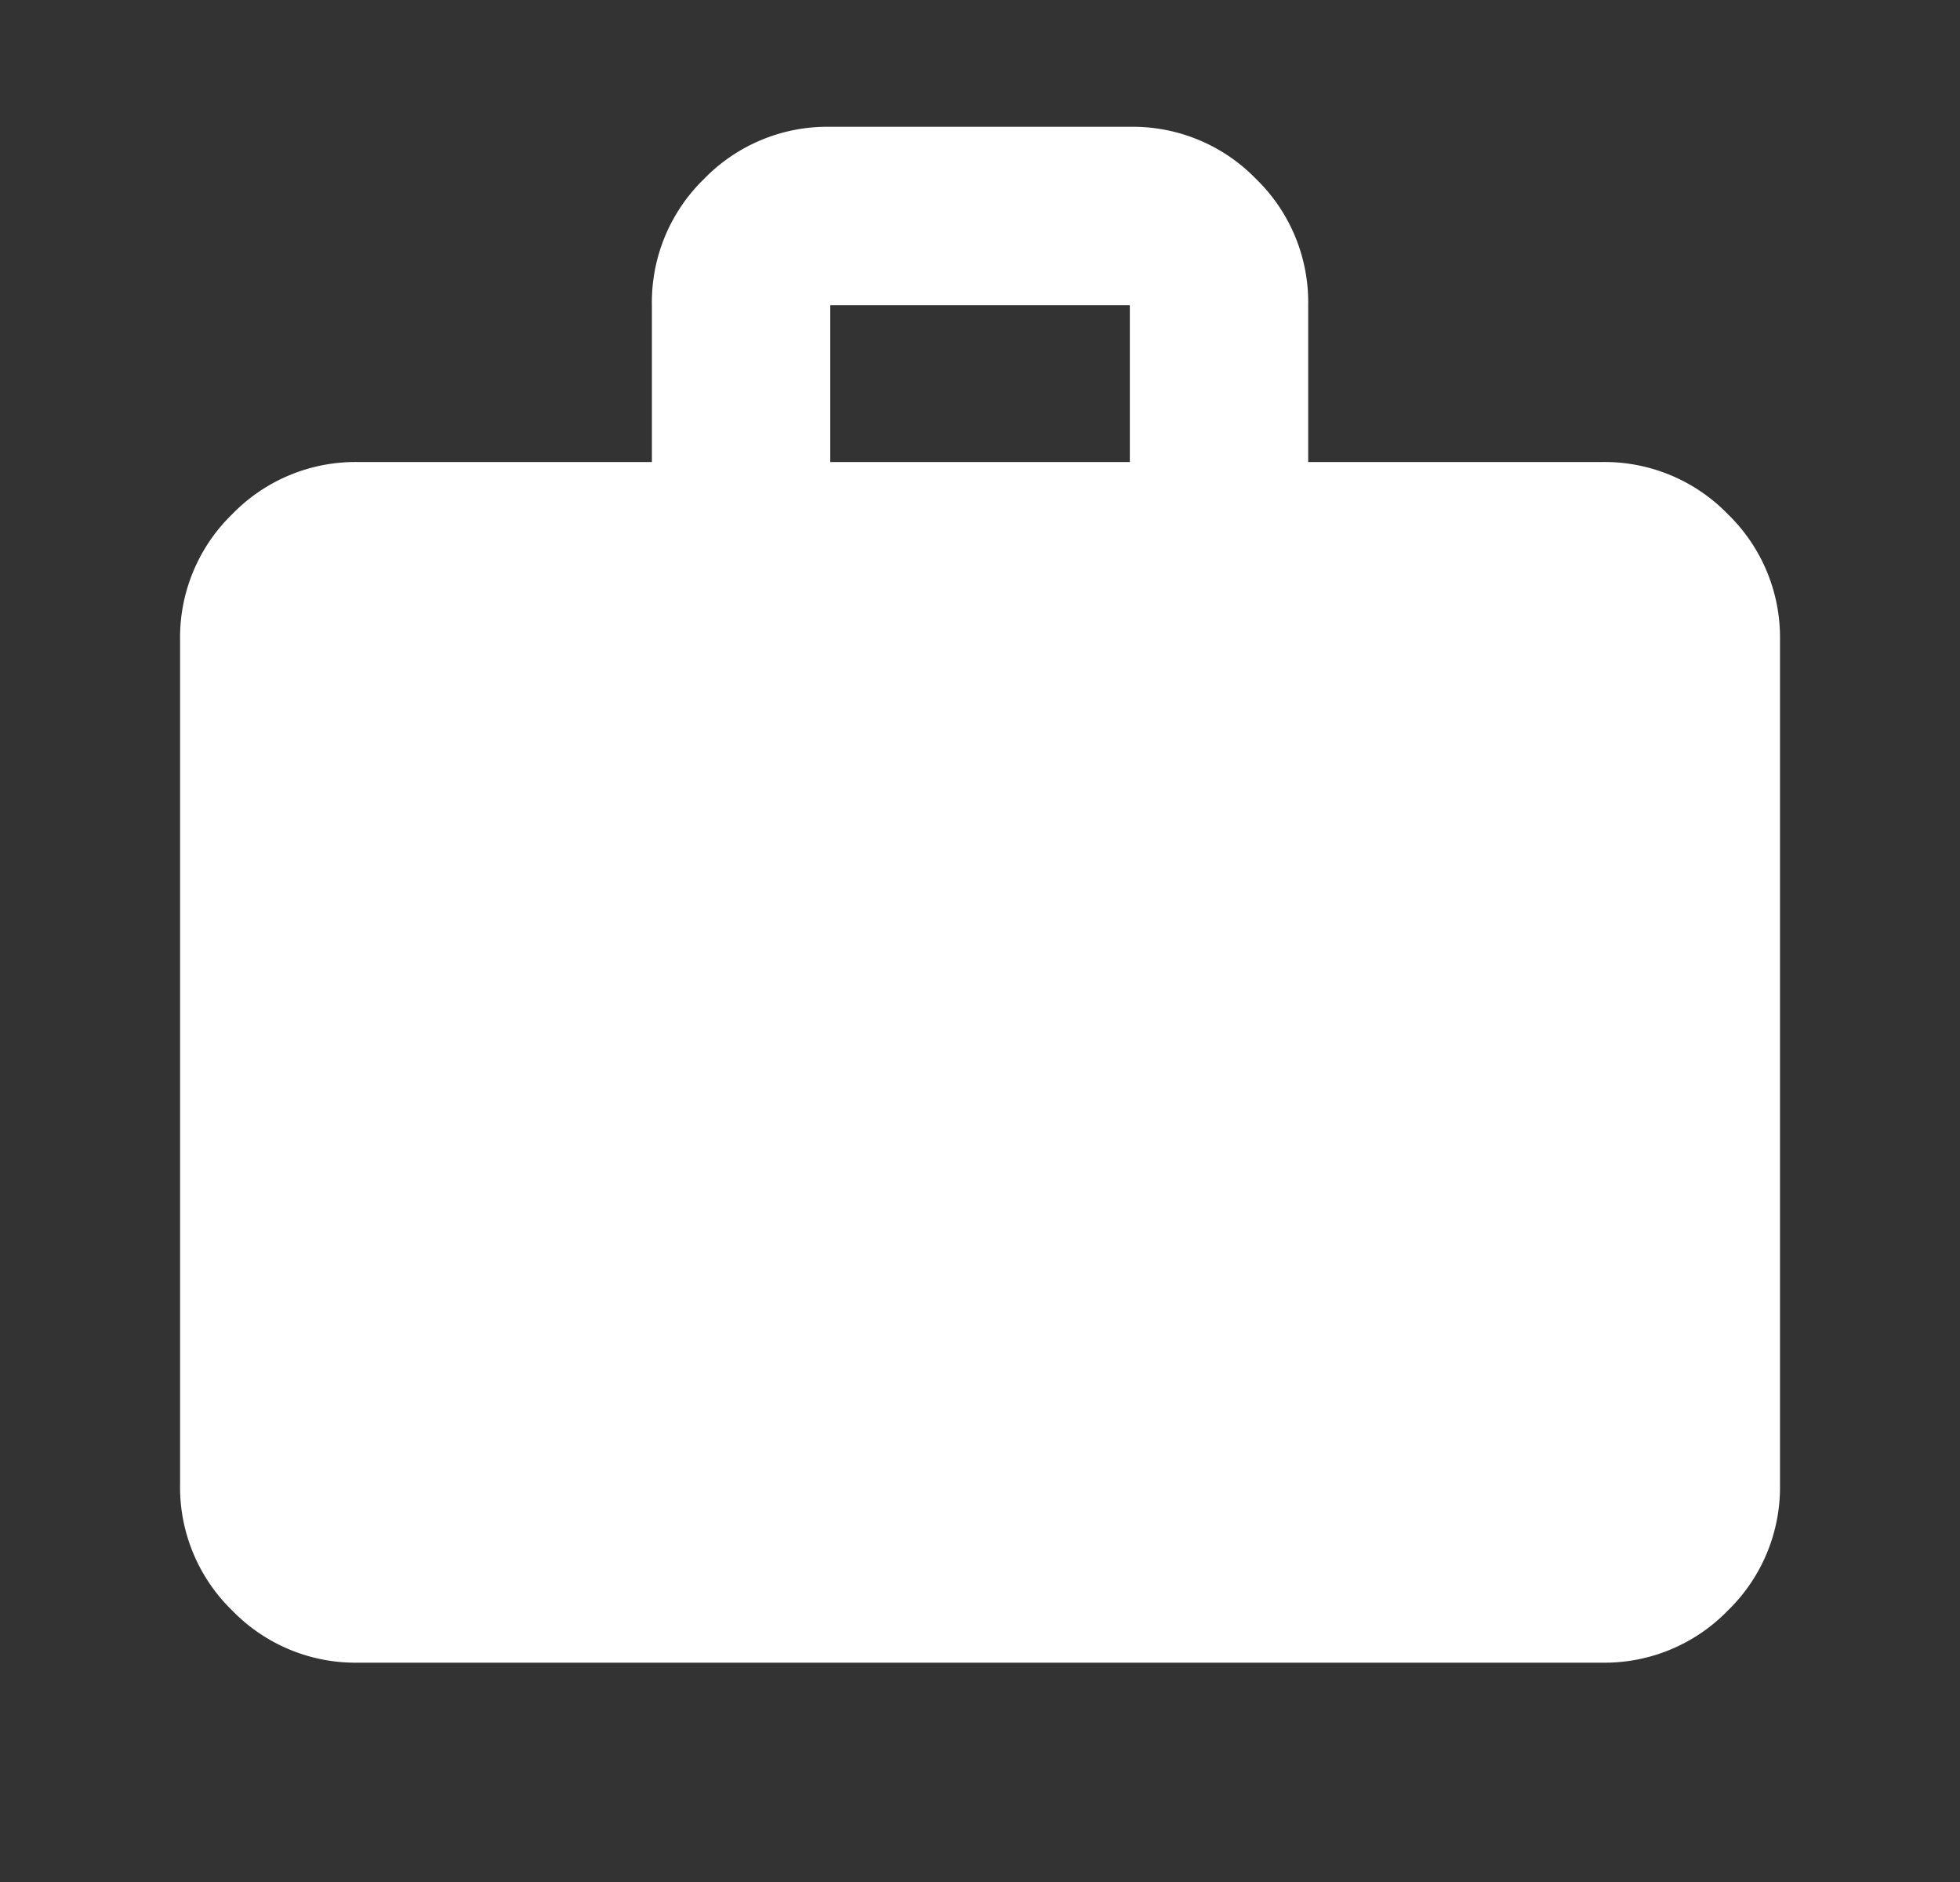 <svg xmlns="http://www.w3.org/2000/svg" width="25" height="24" fill="none" xmlns:v="https://vecta.io/nano"><rect width="100%" height="100%" fill="#333333" stroke="none"/><mask id="A" maskUnits="userSpaceOnUse" x="0" y="0" width="25" height="24" mask-type="alpha"><path fill="#d9d9d9" d="M.5 0h24v24H.5z"/></mask><g mask="url(#A)"><path d="M4.572 21.203a2.19 2.19 0 0 1-1.61-.665 2.19 2.19 0 0 1-.665-1.61V8.167a2.19 2.19 0 0 1 .665-1.61 2.19 2.19 0 0 1 1.61-.665h3.743v-2a2.19 2.19 0 0 1 .665-1.61 2.19 2.19 0 0 1 1.61-.665h3.821a2.19 2.19 0 0 1 1.61.665 2.19 2.19 0 0 1 .665 1.61v2h3.743a2.19 2.19 0 0 1 1.61.665 2.19 2.19 0 0 1 .665 1.61v10.761a2.19 2.19 0 0 1-.665 1.61 2.19 2.19 0 0 1-1.61.665H4.572zM10.59 5.892h3.821v-2H10.59v2z" fill="#fff"/></g></svg>